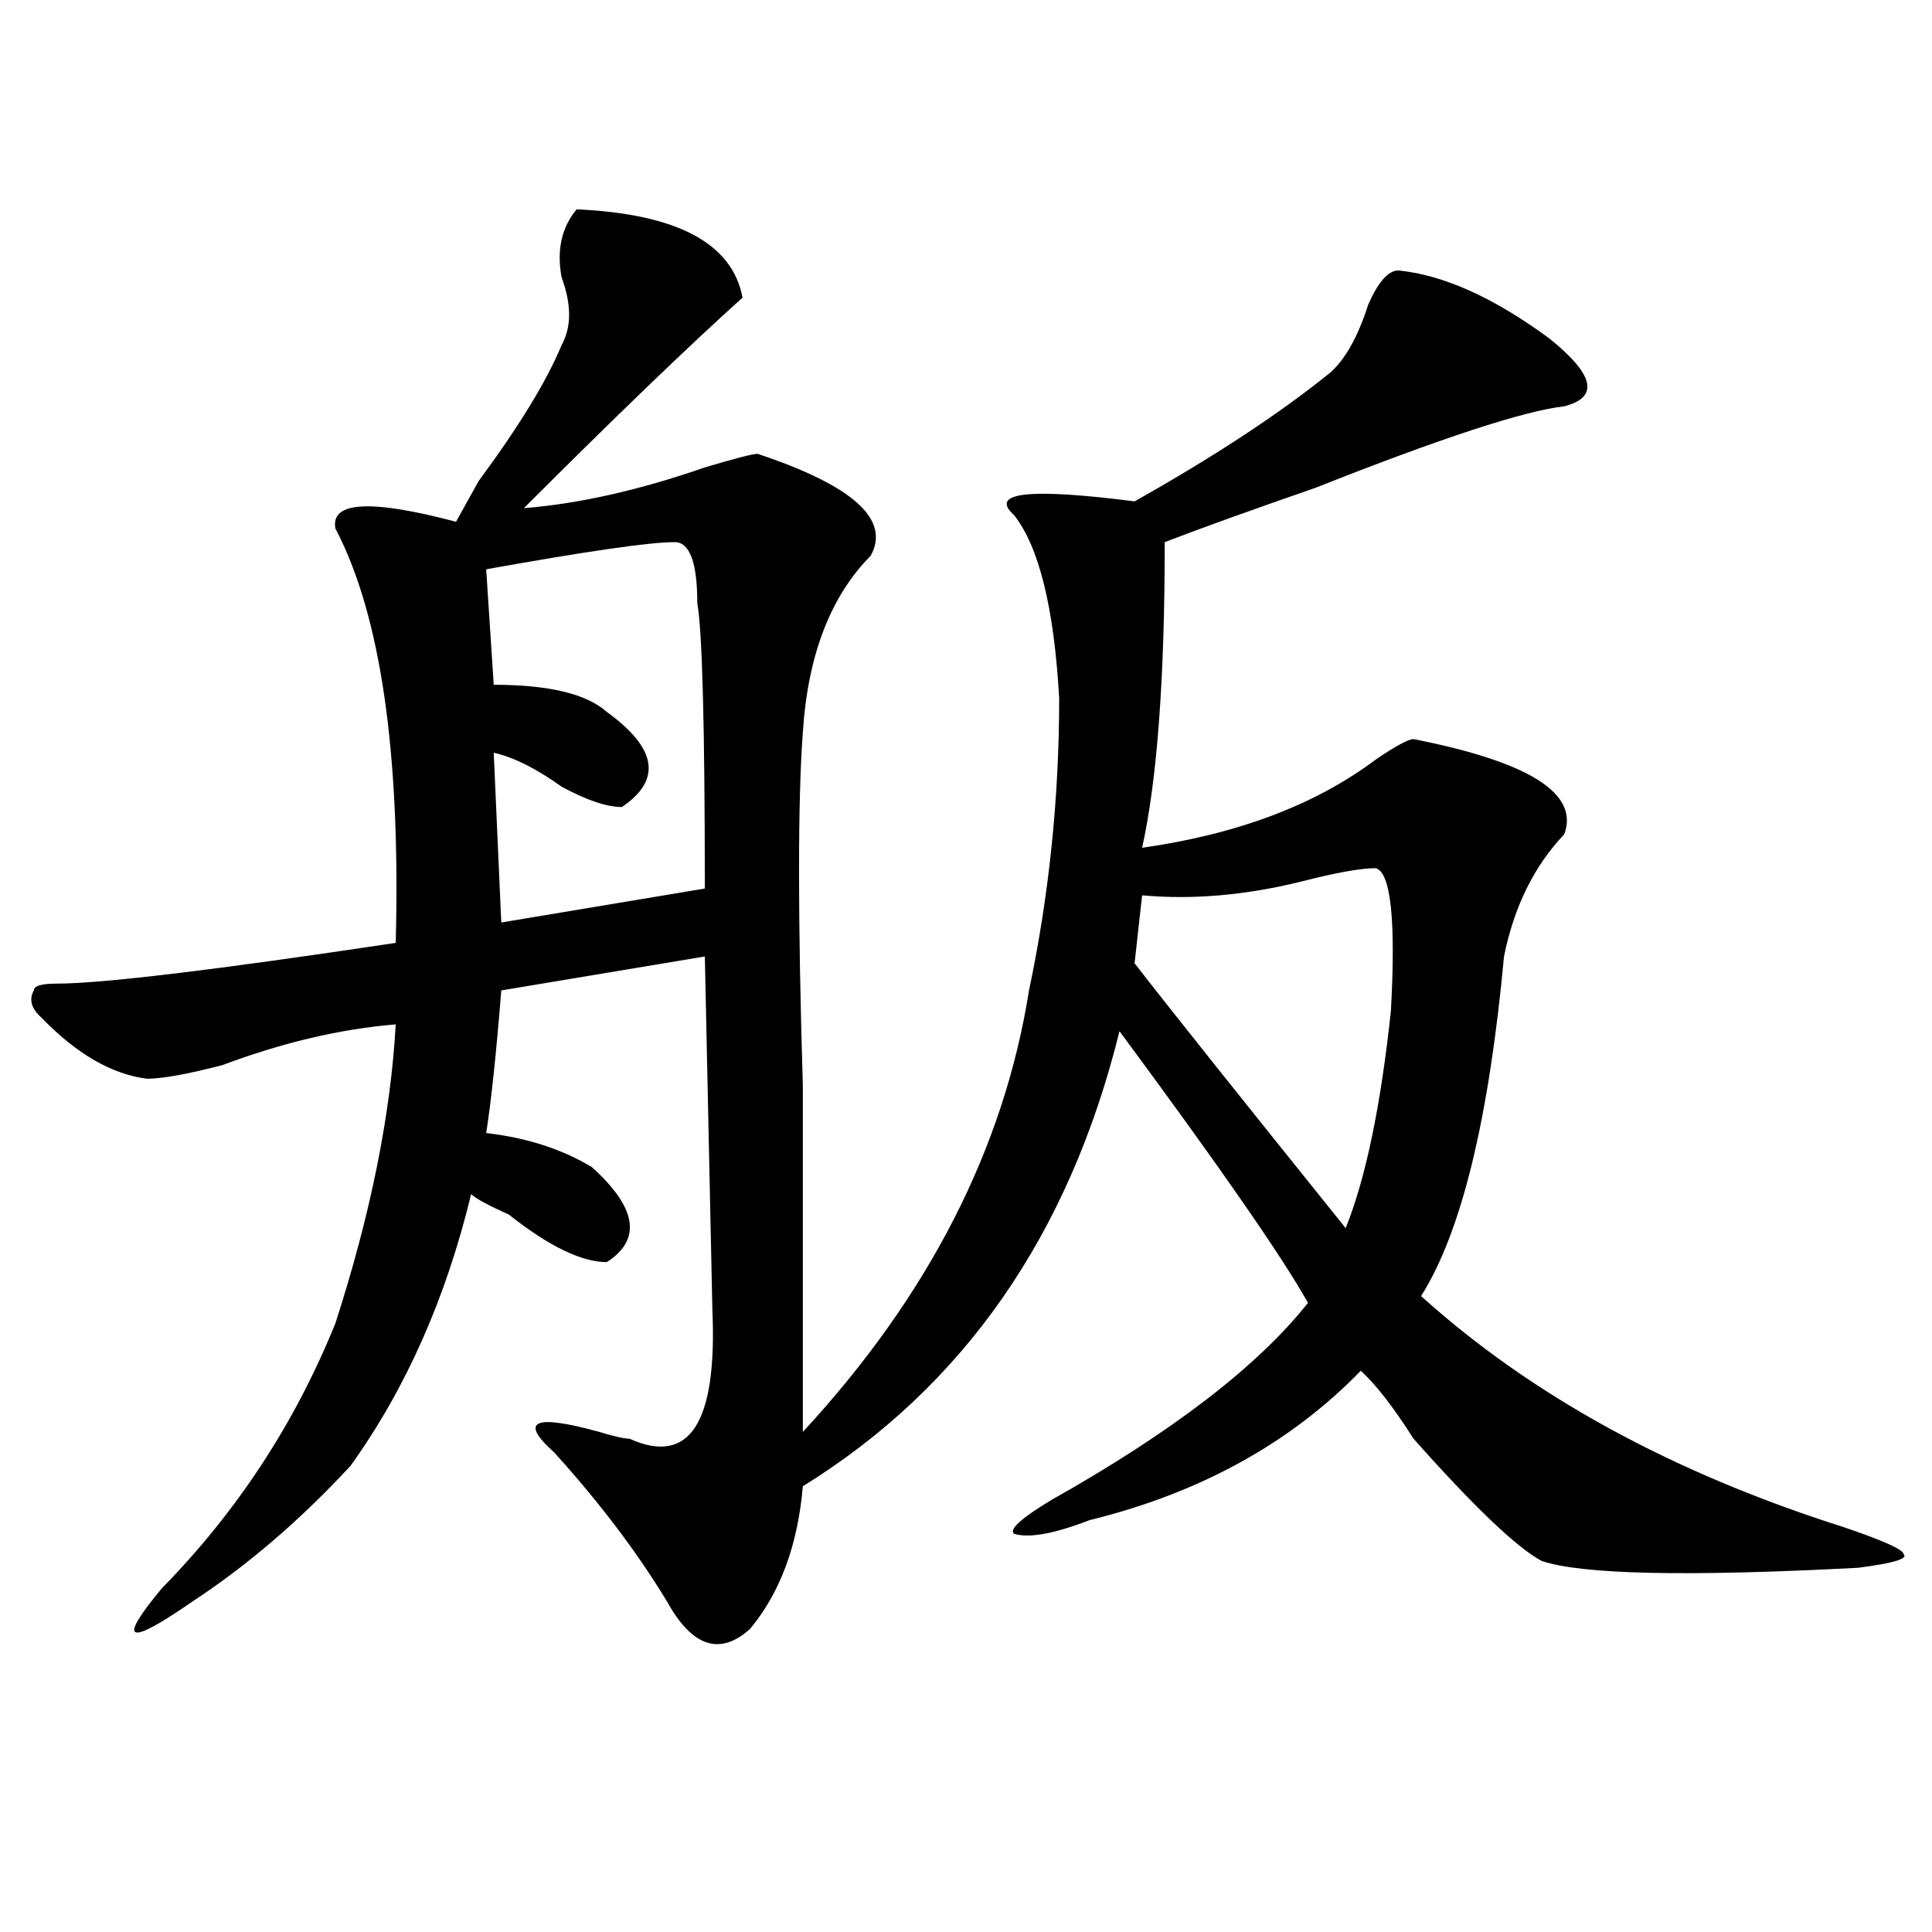 <?xml version="1.0" encoding="utf-8"?>
<!-- Generator: Adobe Illustrator 16.0.0, SVG Export Plug-In . SVG Version: 6.00 Build 0)  -->
<!DOCTYPE svg PUBLIC "-//W3C//DTD SVG 1.1//EN" "http://www.w3.org/Graphics/SVG/1.1/DTD/svg11.dtd">
<svg version="1.1" id="图层_1" xmlns="http://www.w3.org/2000/svg" xmlns:xlink="http://www.w3.org/1999/xlink" x="0px" y="0px"
	 width="1000px" height="1000px" viewBox="0 0 1000 1000" enable-background="new 0 0 1000 1000" xml:space="preserve">
<path d="M298.48,108.344c52.011,2.362,80.608,17.578,85.852,45.703c-28.657,25.817-66.34,62.128-113.168,108.984
	c28.597-2.308,59.815-9.339,93.656-21.094c15.609-4.669,24.694-7.031,27.316-7.031c49.39,16.425,68.901,34.003,58.535,52.734
	c-20.853,21.094-32.56,51.581-35.121,91.406c-2.622,35.156-2.622,96.131,0,182.813c0,70.313,0,130.078,0,179.297
	c64.999-70.313,104.022-146.447,117.07-228.516c10.366-49.219,15.609-99.591,15.609-151.172
	c-2.622-46.856-10.427-78.497-23.414-94.922c-13.048-11.7,7.805-14.063,62.438-7.031c41.585-23.401,75.425-45.703,101.461-66.797
	c7.805-7.031,14.269-18.731,19.512-35.156c5.183-11.7,10.366-17.578,15.609-17.578c23.414,2.362,49.39,14.063,78.047,35.156
	c23.414,18.786,25.976,30.487,7.805,35.156c-20.853,2.362-63.778,16.425-128.777,42.188c-33.841,11.755-59.876,21.094-78.047,28.125
	c0,70.313-3.902,123.047-11.707,158.203c49.39-7.031,89.754-22.247,120.973-45.703c10.366-7.031,16.89-10.547,19.512-10.547
	c59.815,11.756,85.852,28.125,78.047,49.219c-15.609,16.425-26.036,37.519-31.219,63.281
	c-7.805,84.375-22.134,142.987-42.926,175.781c57.194,51.581,130.058,91.406,218.531,119.531
	c20.792,7.031,31.219,11.756,31.219,14.063c2.562,2.307-5.243,4.669-23.414,7.031c-88.474,4.669-143.106,3.516-163.898-3.516
	c-13.048-7.031-35.121-28.125-66.34-63.281c-10.427-16.369-19.512-28.125-27.316-35.156c-36.462,37.519-83.29,63.281-140.484,77.344
	c-18.231,7.031-31.219,9.394-39.023,7.031c-2.622-2.307,3.902-8.185,19.512-17.578c62.438-35.156,106.644-69.104,132.68-101.953
	c-13.048-23.4-45.548-70.313-97.559-140.625c-26.036,105.469-80.669,184.021-163.898,235.547
	c-2.622,30.487-11.707,55.041-27.316,73.828c-15.609,14.063-29.938,9.338-42.926-14.063c-15.609-25.763-35.121-51.525-58.535-77.344
	c-18.231-16.369-10.427-19.885,23.414-10.547c7.805,2.362,12.987,3.516,15.609,3.516c31.219,14.063,45.487-8.185,42.926-66.797
	l-3.902-182.813l-105.363,17.578c-2.622,32.85-5.243,57.459-7.805,73.828c20.792,2.362,39.023,8.24,54.633,17.578
	c23.414,21.094,25.976,37.519,7.805,49.219c-13.048,0-29.938-8.185-50.73-24.609c-10.427-4.669-16.95-8.185-19.512-10.547
	c-13.048,53.943-33.841,100.8-62.438,140.625c-26.036,28.125-53.353,51.525-81.949,70.313c-33.841,23.4-39.023,21.094-15.609-7.031
	c39.023-39.825,68.901-85.528,89.754-137.109c18.171-56.25,28.597-107.775,31.219-154.688c-28.657,2.362-58.535,9.394-89.754,21.094
	c-18.231,4.725-31.219,7.031-39.023,7.031c-18.231-2.307-36.462-12.854-54.633-31.641c-5.243-4.669-6.524-9.338-3.902-14.063
	c0-2.307,3.902-3.516,11.707-3.516c23.414,0,81.949-7.031,175.605-21.094c2.562-98.438-7.805-169.903-31.219-214.453
	c-2.622-14.063,18.171-15.216,62.438-3.516c2.562-4.669,6.464-11.7,11.707-21.094c20.792-28.125,35.121-51.526,42.926-70.313
	c5.183-9.339,5.183-21.094,0-35.156C288.054,129.438,290.676,117.737,298.48,108.344z M349.211,280.609
	c-13.048,0-45.548,4.725-97.559,14.063l3.902,59.766c28.597,0,48.108,4.725,58.535,14.063c25.976,18.787,28.597,35.156,7.805,49.219
	c-7.805,0-18.231-3.516-31.219-10.547c-13.048-9.338-24.755-15.216-35.121-17.578l3.902,87.891l105.363-17.578
	c0-84.375-1.341-133.594-3.902-147.656C360.918,291.156,357.016,280.609,349.211,280.609z M712.129,449.359
	c-7.805,0-20.853,2.362-39.023,7.031c-28.657,7.031-55.974,9.394-81.949,7.031l-3.902,35.156
	c18.171,23.456,54.633,69.159,109.266,137.109c10.366-25.763,18.171-63.281,23.414-112.5
	C722.495,476.331,719.934,451.722,712.129,449.359z"/>
</svg>
